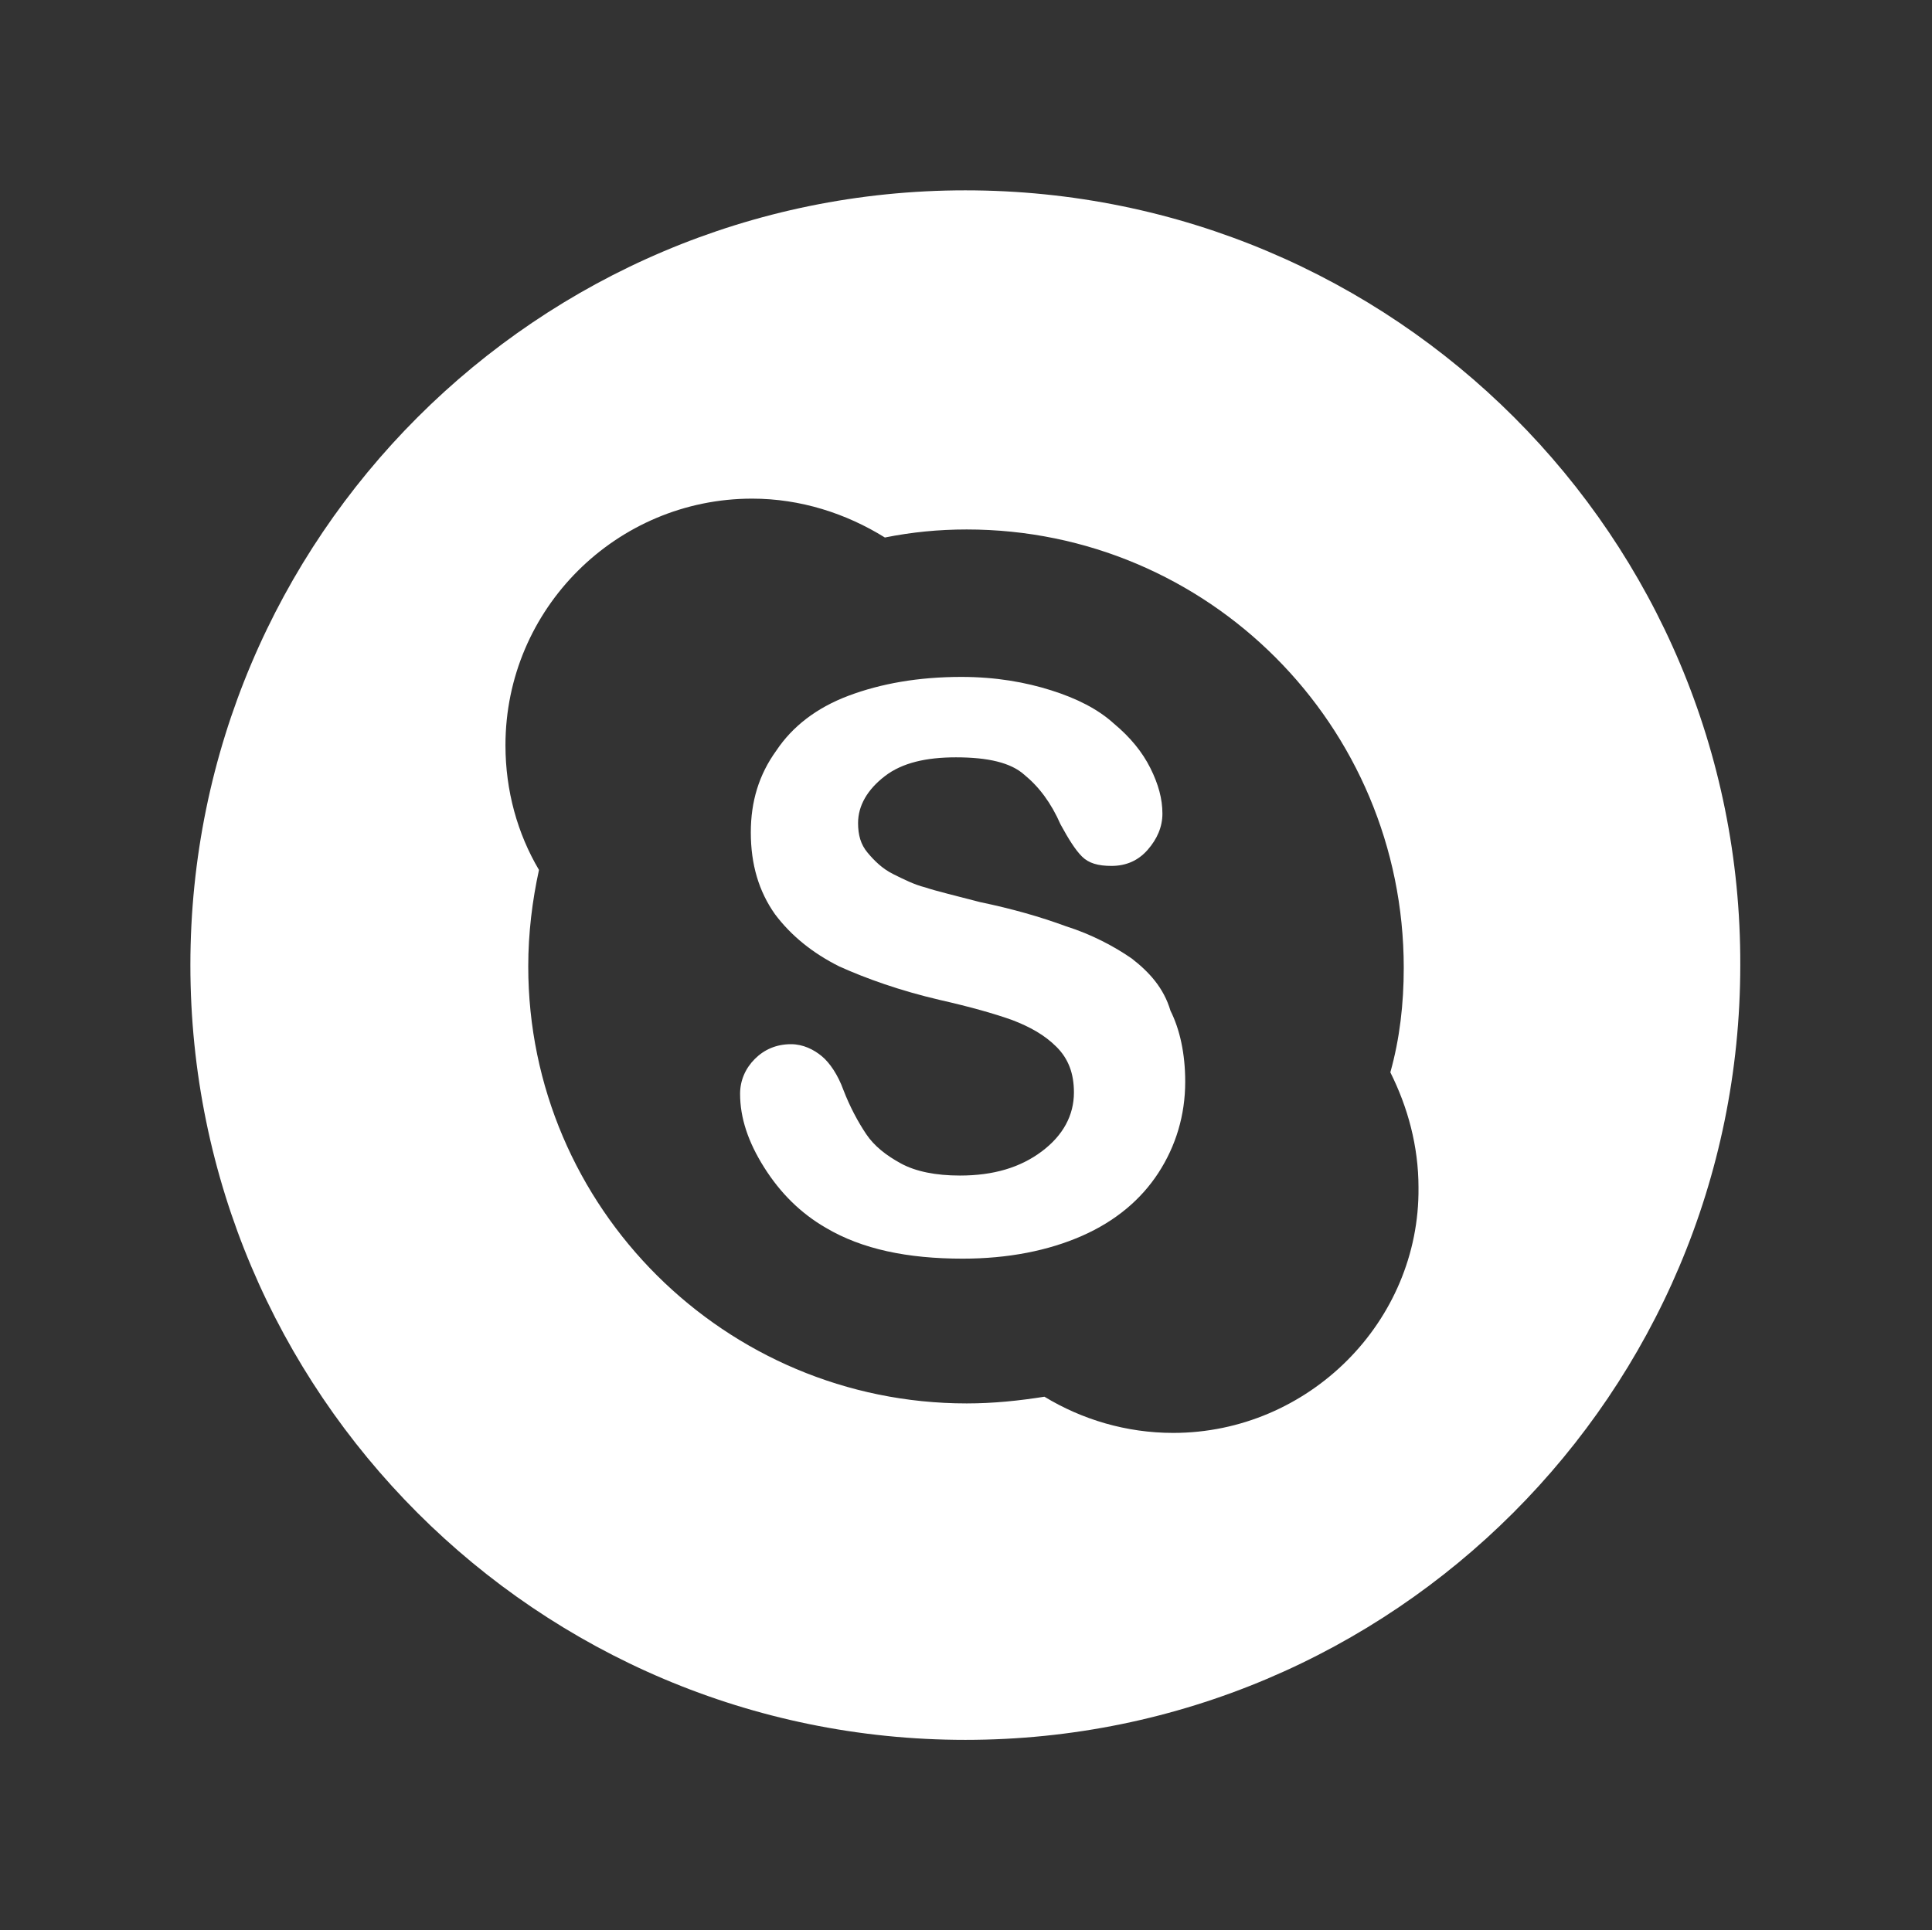<?xml version="1.0" encoding="UTF-8"?> <!-- Generator: Adobe Illustrator 23.1.0, SVG Export Plug-In . SVG Version: 6.00 Build 0) --> <svg xmlns="http://www.w3.org/2000/svg" xmlns:xlink="http://www.w3.org/1999/xlink" id="SnapChat" x="0px" y="0px" viewBox="0 0 144.1 144" style="enable-background:new 0 0 144.1 144;" xml:space="preserve"><rect x="0" y="0" width="144.1" height="144" fill="#333333" stroke="none"/> <style type="text/css"> .st0{fill:#FFFFFF;} </style> <path class="st0" d="M72,14.2c-31.9,0-57.8,25.9-57.8,57.8s25.9,57.8,57.8,57.8s57.8-25.9,57.8-57.8C129.9,40.1,104,14.2,72,14.2z M87.5,106.9c-3.5,0-6.8-1-9.6-2.7c-1.9,0.3-3.8,0.5-5.8,0.5c-18,0-32.7-14.6-32.7-32.6c0-2.5,0.3-4.9,0.8-7.2 c-1.6-2.7-2.5-5.9-2.5-9.3c0-10.2,8.3-18.4,18.4-18.4c3.6,0,7,1.1,9.9,2.9c2-0.4,4-0.6,6.1-0.6c18,0,32.6,14.6,32.6,32.7 c0,2.7-0.3,5.3-1,7.8c1.3,2.6,2.1,5.5,2.1,8.6C105.9,98.6,97.6,106.9,87.5,106.9z"></path> <path class="st0" d="M84.4,71.5c-1.3-0.9-3-1.8-4.9-2.4c-1.9-0.7-4-1.3-6.4-1.8c-1.9-0.5-3.2-0.8-4.1-1.1c-0.8-0.2-1.6-0.6-2.4-1 s-1.4-1-1.9-1.6C64.2,63,64,62.3,64,61.4c0-1.3,0.7-2.5,2-3.5s3.1-1.4,5.3-1.4c2.4,0,4.1,0.4,5.1,1.3c1.1,0.9,2,2.1,2.7,3.7 c0.6,1.1,1.1,1.9,1.6,2.4s1.2,0.7,2.2,0.7c1.1,0,2-0.4,2.7-1.2c0.7-0.8,1.1-1.7,1.1-2.7c0-1.1-0.3-2.2-0.9-3.4S84.3,55,83.1,54 c-1.2-1.1-2.8-1.9-4.7-2.5c-1.9-0.6-4.1-1-6.7-1c-3.2,0-6,0.5-8.4,1.4s-4.2,2.3-5.4,4.1c-1.3,1.8-1.9,3.8-1.9,6.1 c0,2.4,0.6,4.4,1.8,6.1c1.2,1.6,2.8,2.9,4.8,3.9c2,0.9,4.5,1.8,7.5,2.5c2.2,0.5,4,1,5.4,1.5c1.3,0.5,2.4,1.1,3.3,2s1.3,2,1.3,3.4 c0,1.7-0.8,3.2-2.4,4.4c-1.6,1.2-3.6,1.8-6.1,1.8c-1.8,0-3.3-0.3-4.4-0.9s-2-1.3-2.6-2.2c-0.6-0.9-1.2-2-1.7-3.3 c-0.4-1.1-1-2-1.6-2.5s-1.4-0.9-2.3-0.9c-1.1,0-2,0.4-2.7,1.1s-1.1,1.6-1.1,2.6c0,1.8,0.6,3.6,1.8,5.5s2.7,3.4,4.6,4.5 c2.7,1.6,6.1,2.3,10.2,2.3c3.4,0,6.4-0.6,8.9-1.7s4.4-2.7,5.7-4.7c1.3-2,2-4.3,2-6.8c0-2.1-0.4-3.9-1.1-5.3 C86.8,73.7,85.7,72.5,84.4,71.5z"></path> </svg> 